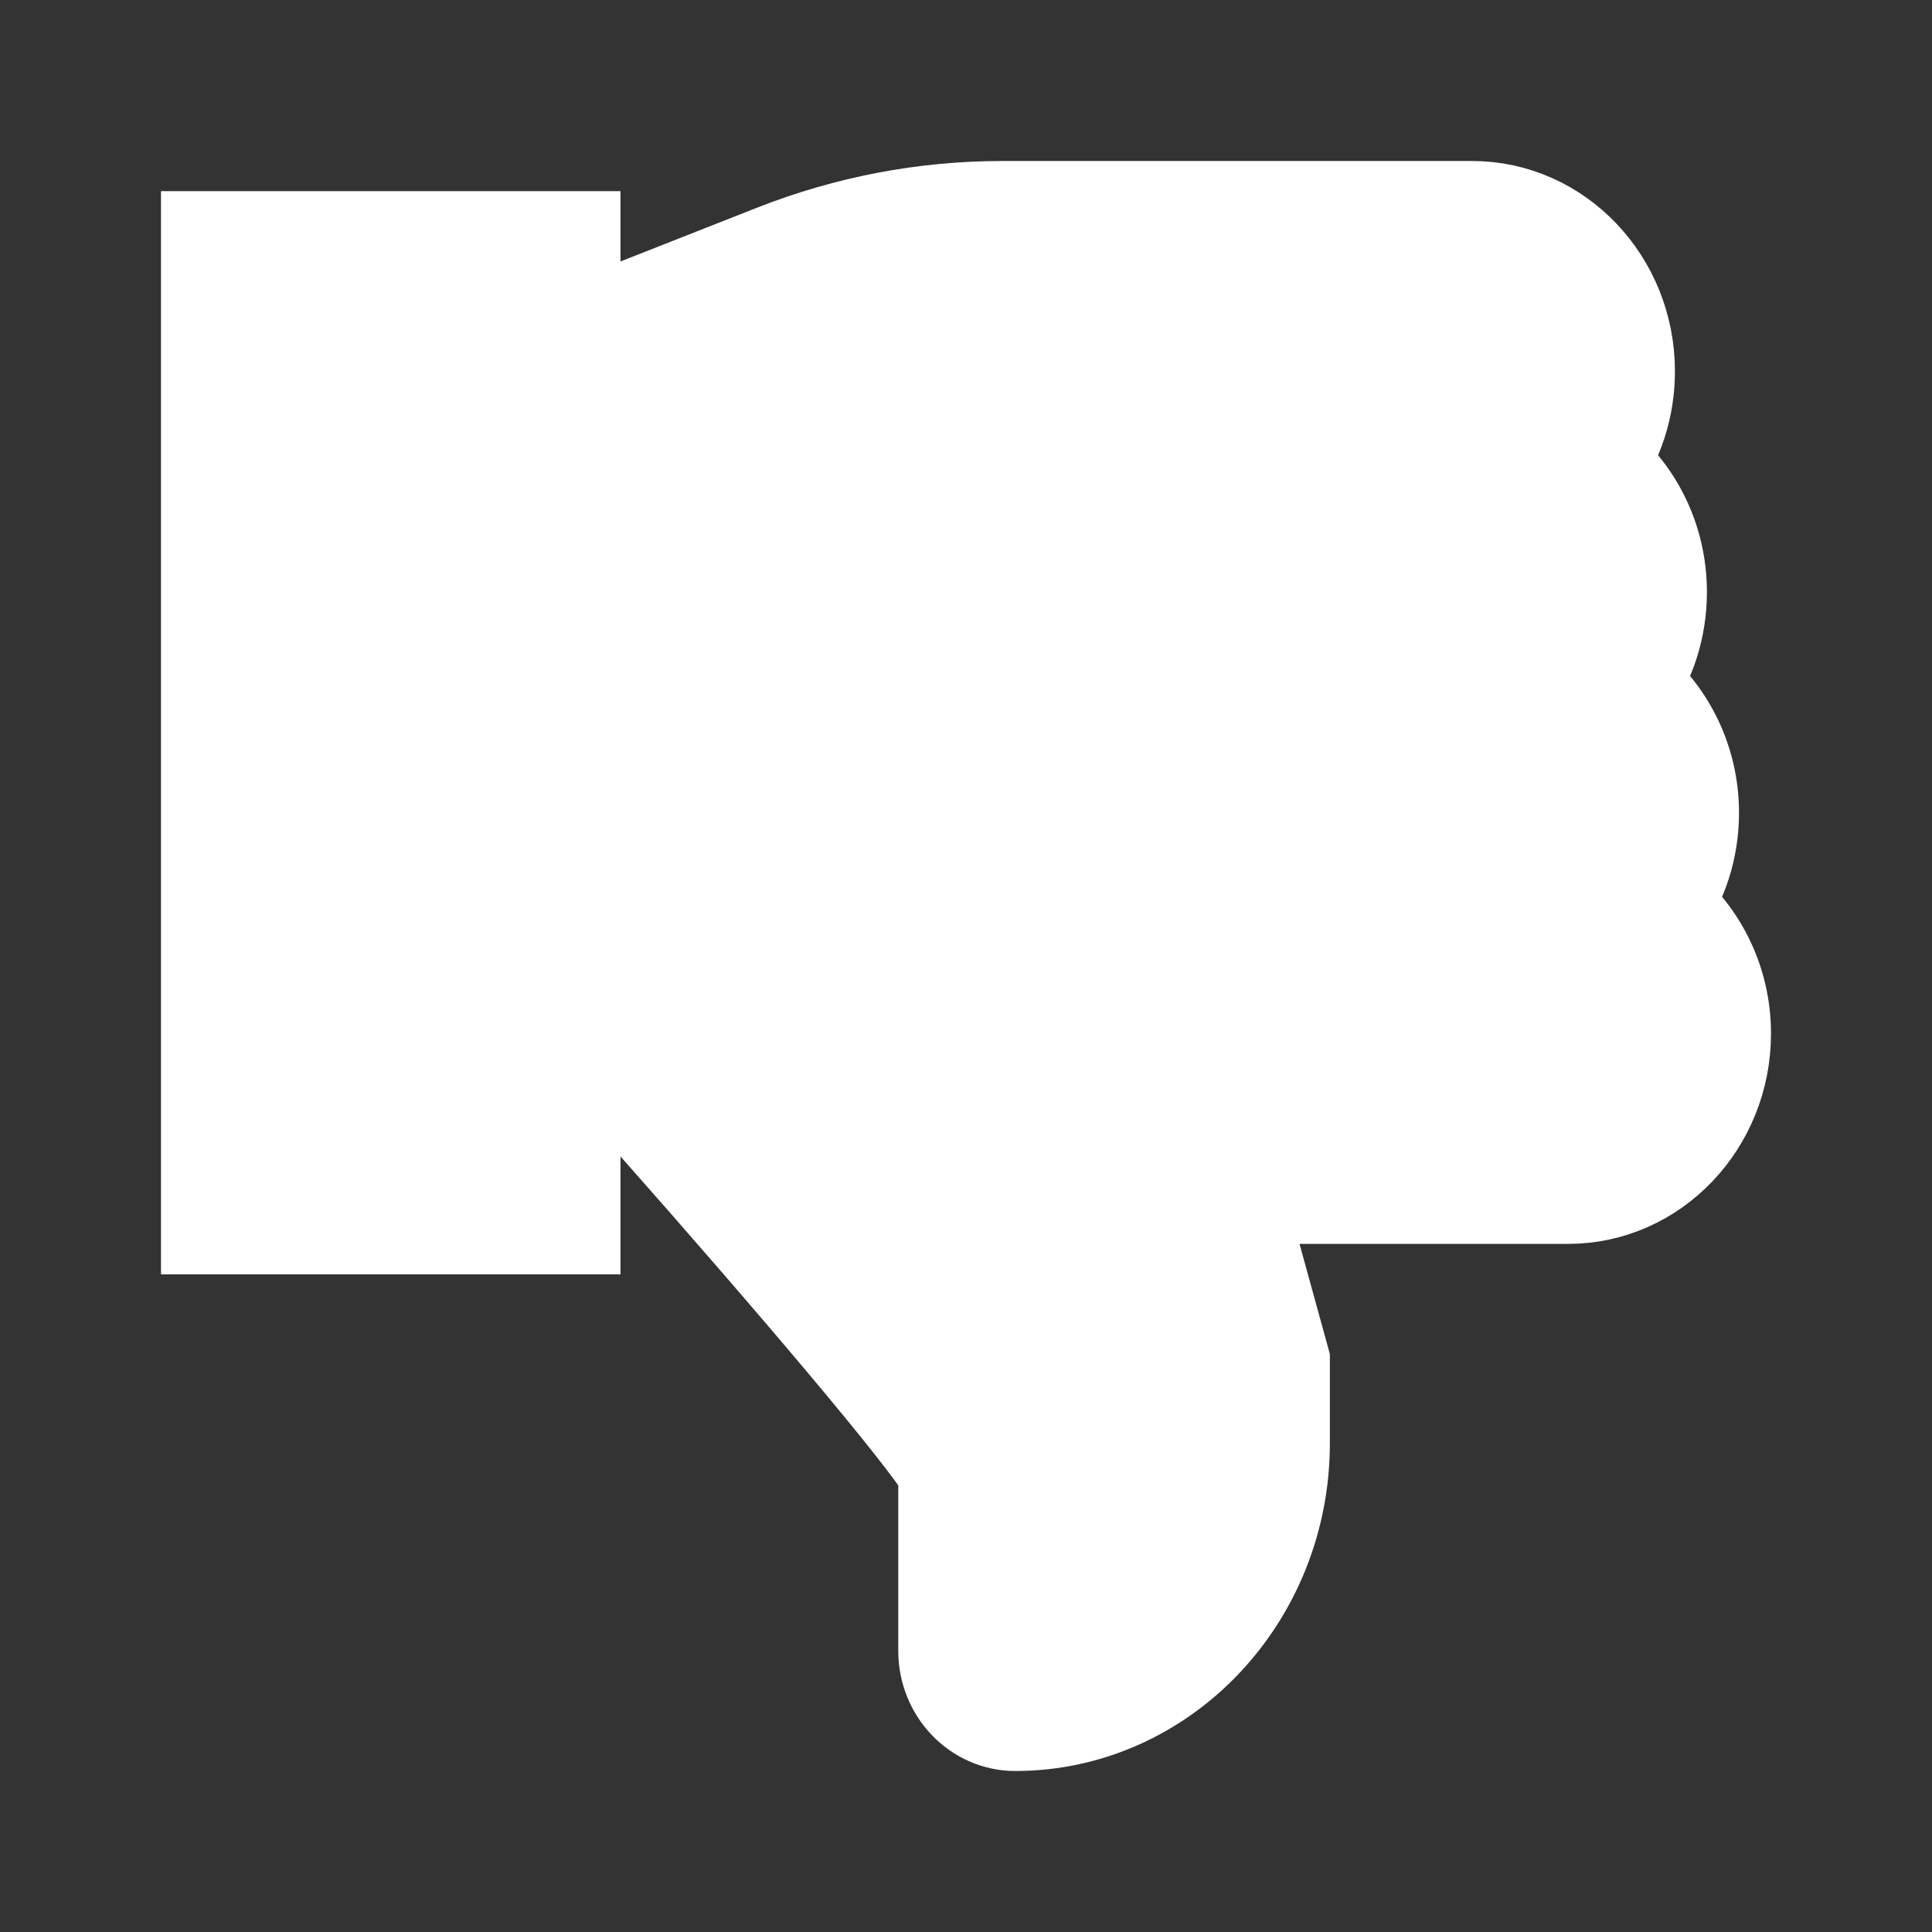 <svg xmlns="http://www.w3.org/2000/svg" width="18" height="18" fill="none"><rect width="100%" height="100%" fill="#333333" stroke="none"/><rect id="backgroundrect" width="100%" height="100%" x="0" y="0" fill="none" stroke="none"/>

<g class="currentLayer" style=""><title>Layer 1</title><g id="Icons/Dislike" class="selected" stroke="#ffffff" stroke-opacity="1" fill="#ffffff" fill-opacity="1">
<g id="Vector" stroke="#ffffff" stroke-opacity="1" fill="#ffffff" fill-opacity="1">
<path d="M5.281 11.373H2V2.281H5.281V11.373Z" fill="#ffffff" id="svg_1" stroke="#ffffff" stroke-opacity="1" fill-opacity="1"/>
<path d="M15.702 7.573C15.702 7.901 15.598 8.204 15.423 8.448C15.772 8.713 16 9.144 16 9.63C16 10.434 15.377 11.089 14.61 11.089H11.451L11.89 12.683V13.447C11.89 14.855 10.799 16 9.459 16C9.133 16 8.869 15.722 8.869 15.381V13.687C8.65 13.319 7.432 11.885 6.102 10.382V2.847L7.237 2.4C7.912 2.135 8.619 2 9.34 2H13.715C14.482 2 15.105 2.655 15.105 3.459C15.105 3.787 15.002 4.09 14.827 4.334C15.176 4.599 15.403 5.03 15.403 5.516C15.403 5.844 15.3 6.147 15.125 6.391C15.474 6.656 15.702 7.087 15.702 7.573Z" fill="#ffffff" id="svg_2" stroke="#ffffff" stroke-opacity="1" fill-opacity="1"/>
</g>
</g></g></svg>
